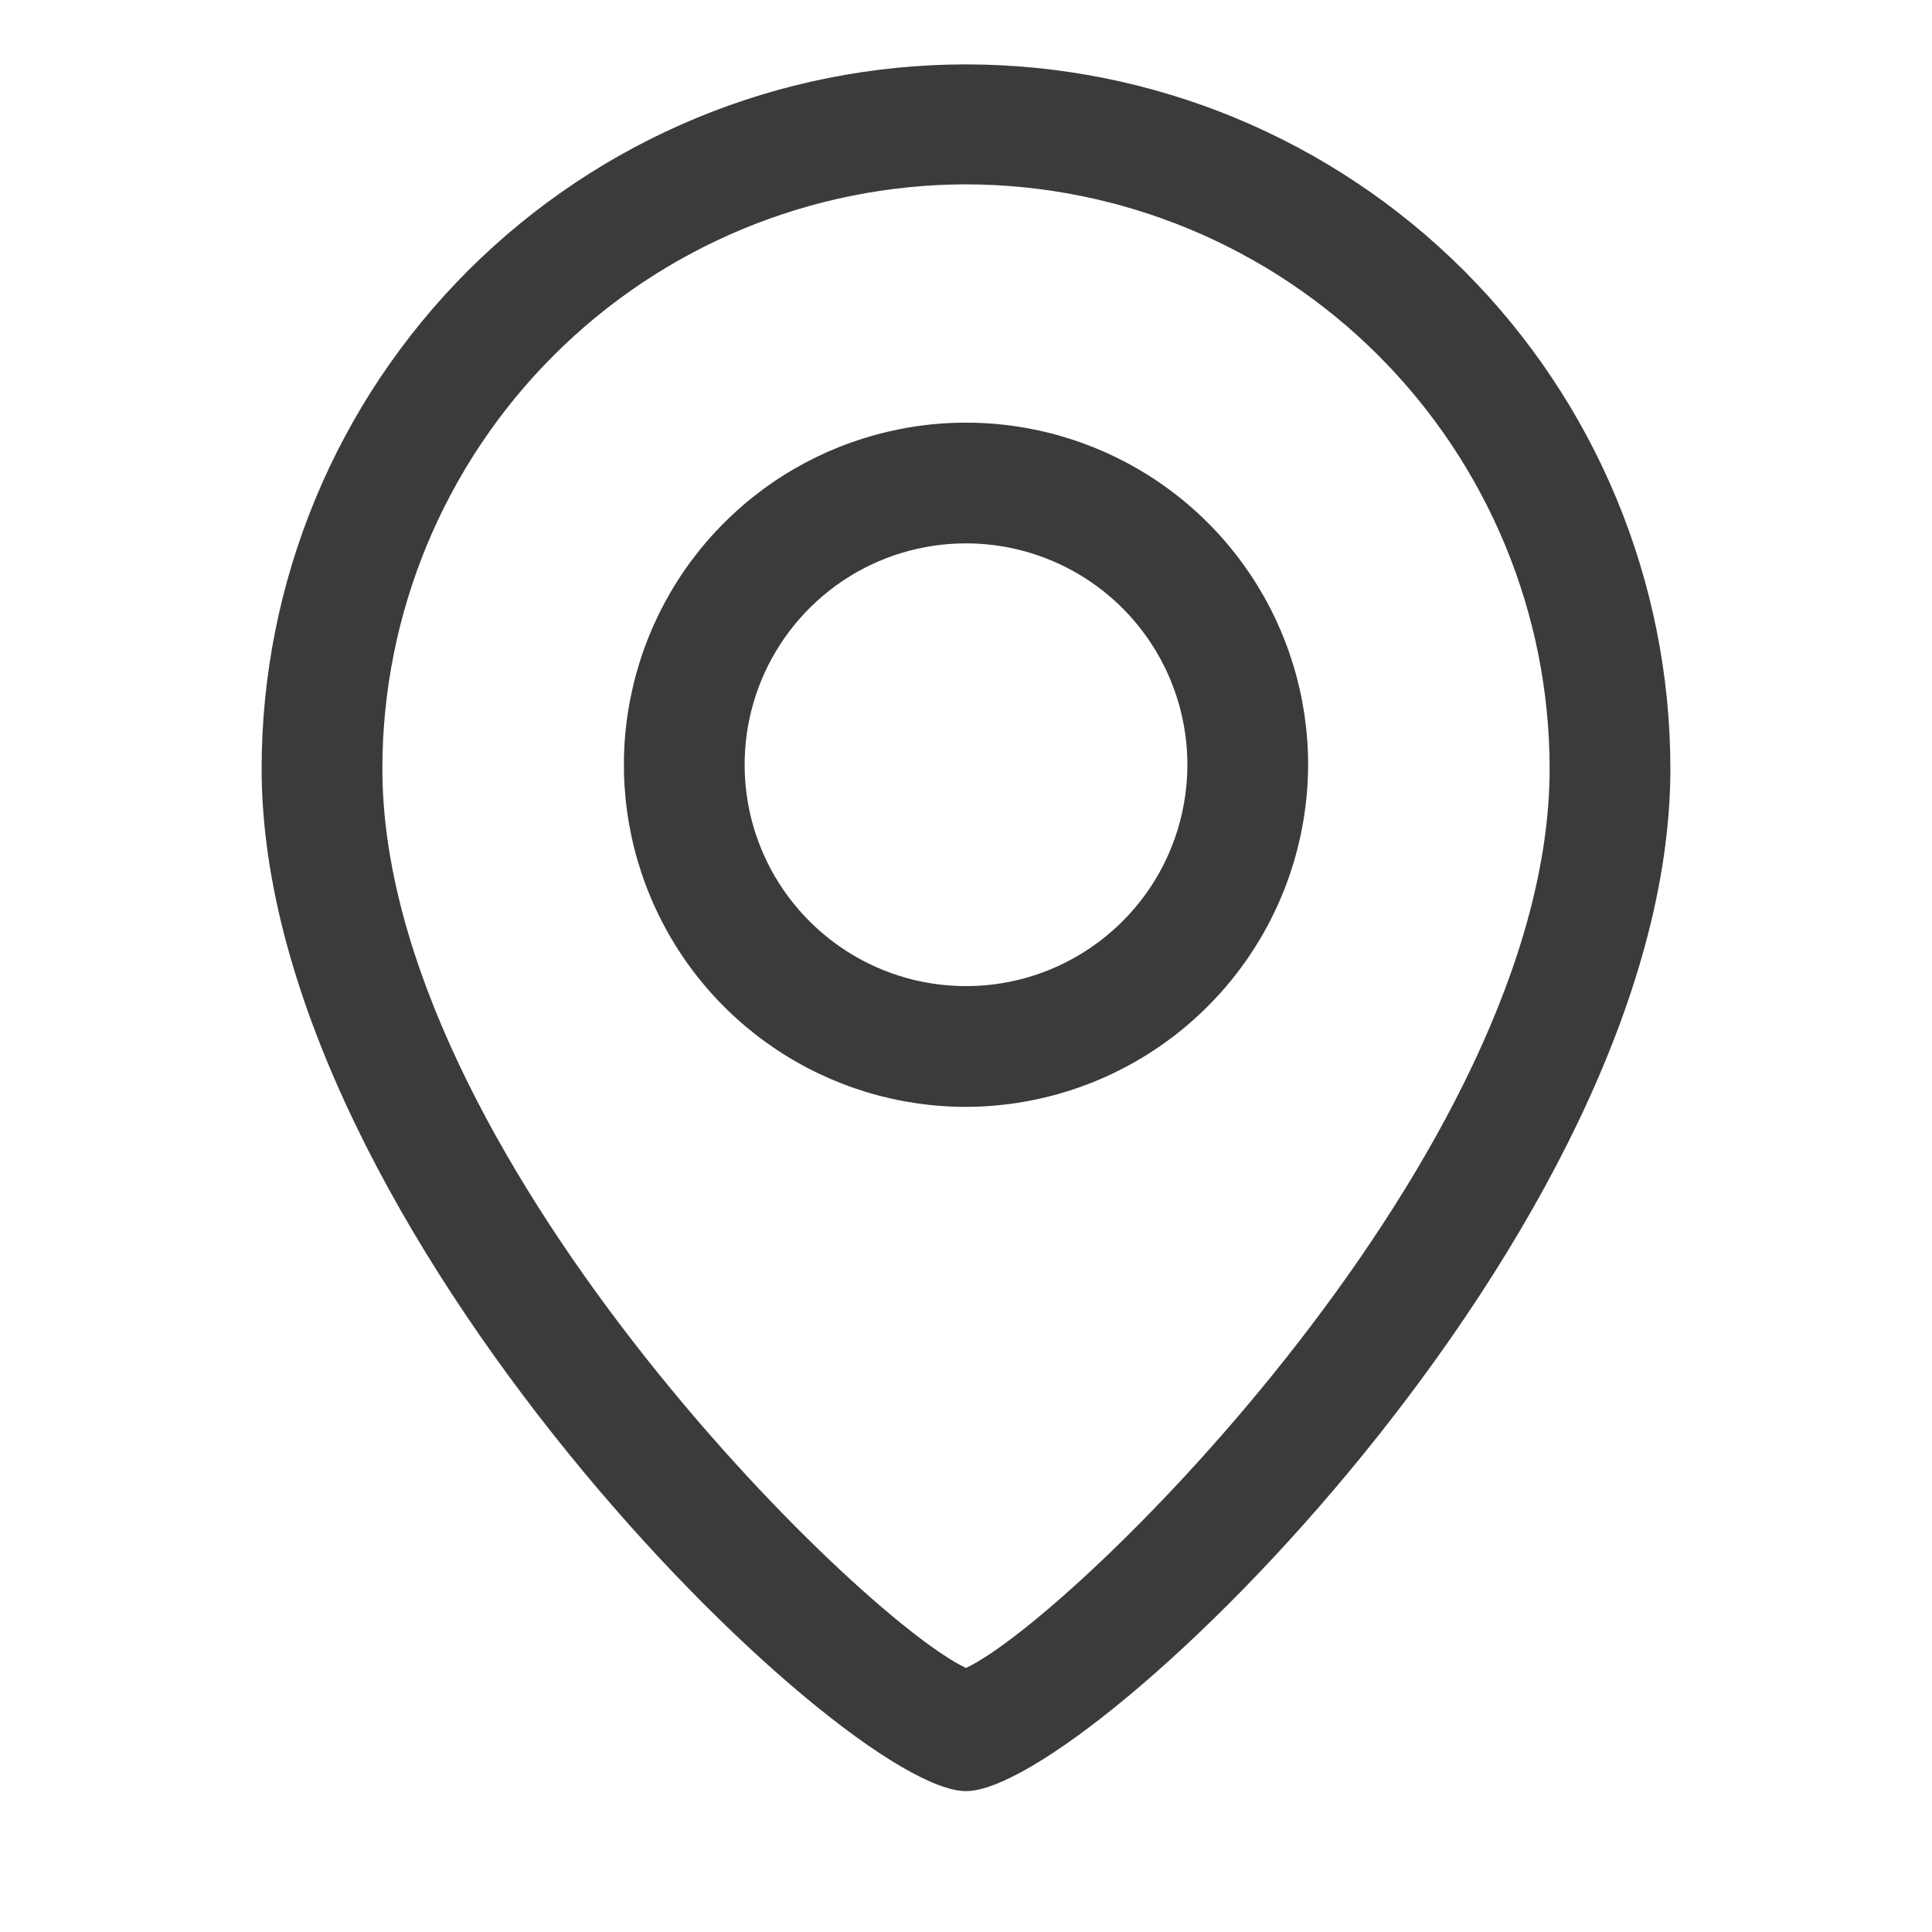<svg width="24" height="24" viewBox="0 0 24 24" fill="none" xmlns="http://www.w3.org/2000/svg">
<g id="pin-map 1">
<g id="Layer 2">
<path id="Vector" d="M12 22.25C10.46 22.25 3.25 15.25 3.25 9.55C3.25 7.229 4.172 5.004 5.813 3.363C7.454 1.722 9.679 0.8 12 0.8C14.321 0.8 16.546 1.722 18.187 3.363C19.828 5.004 20.75 7.229 20.75 9.55C20.75 15.27 13.54 22.25 12 22.25ZM12 2.29C10.076 2.293 8.232 3.059 6.873 4.42C5.514 5.781 4.75 7.626 4.75 9.55C4.75 14.29 10.66 20.09 12 20.72C13.34 20.09 19.25 14.29 19.25 9.55C19.25 7.626 18.486 5.781 17.127 4.42C15.768 3.059 13.924 2.293 12 2.29Z" fill="#3C3B3B"/>
<path id="Vector_2" d="M12 13.75C11.159 13.75 10.338 13.501 9.639 13.034C8.94 12.567 8.395 11.903 8.074 11.126C7.752 10.35 7.668 9.495 7.832 8.671C7.996 7.846 8.4 7.089 8.995 6.495C9.589 5.9 10.346 5.496 11.171 5.332C11.995 5.168 12.85 5.252 13.626 5.574C14.403 5.895 15.067 6.44 15.534 7.139C16.001 7.838 16.25 8.659 16.25 9.5C16.247 10.626 15.799 11.706 15.002 12.502C14.206 13.299 13.126 13.747 12 13.75ZM12 6.75C11.456 6.75 10.924 6.911 10.472 7.213C10.02 7.516 9.667 7.945 9.459 8.448C9.251 8.95 9.197 9.503 9.303 10.037C9.409 10.57 9.671 11.06 10.056 11.444C10.44 11.829 10.93 12.091 11.463 12.197C11.997 12.303 12.55 12.249 13.052 12.041C13.555 11.832 13.984 11.48 14.287 11.028C14.589 10.576 14.75 10.044 14.75 9.5C14.75 8.771 14.46 8.071 13.944 7.555C13.429 7.04 12.729 6.75 12 6.75Z" fill="#3C3B3B"/>
</g>
</g>
</svg>
